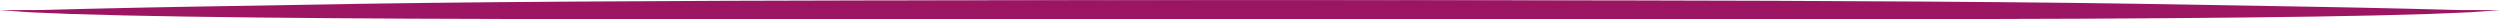<?xml version="1.0" encoding="UTF-8" standalone="no"?><svg xmlns="http://www.w3.org/2000/svg" xmlns:xlink="http://www.w3.org/1999/xlink" fill="#9b1563" height="2.9" preserveAspectRatio="xMidYMid meet" version="1" viewBox="1092.5 759.9 375.0 2.9" width="375" zoomAndPan="magnify"><g><g id="change1_2"><path d="M1092.482,761.422L1096.917,761.736L1103.207,761.998Q1110.426,762.235,1120.405,762.388L1130.837,762.524Q1141.839,762.641,1154.175,762.701Q1179.321,762.813,1204.087,762.807Q1276.564,762.813,1352.928,762.792Q1411.482,762.751,1444.313,761.371L1398.621,760.652L1386.849,760.487Q1374.696,760.337,1361.781,760.236Q1335.572,760.041,1310.885,759.985Q1293.778,759.93,1253.968,759.934Q1221.194,759.941,1201.573,760.02Q1189.784,760.062,1178.282,760.139L1167.089,760.226Q1156.086,760.323,1146.797,760.467L1119.876,760.926L1113.686,761.043Q1105.1,761.222,1098.979,761.395Q1099.176,761.413,1092.482,761.422"/></g><g id="change1_1"><path d="M1467.518,761.422L1463.083,761.736L1456.793,761.998Q1449.574,762.235,1439.595,762.388L1429.163,762.524Q1418.161,762.641,1405.825,762.701Q1380.679,762.813,1355.913,762.807Q1283.436,762.813,1207.072,762.792Q1148.518,762.751,1115.687,761.371L1161.379,760.652L1173.151,760.487Q1185.304,760.337,1198.219,760.236Q1224.428,760.041,1249.115,759.985Q1266.222,759.93,1306.032,759.934Q1338.806,759.941,1358.427,760.02Q1370.216,760.062,1381.718,760.139L1392.911,760.226Q1403.914,760.323,1413.203,760.467L1440.124,760.926L1446.314,761.043Q1454.9,761.222,1461.021,761.395Q1460.824,761.413,1467.518,761.422"/></g></g></svg>